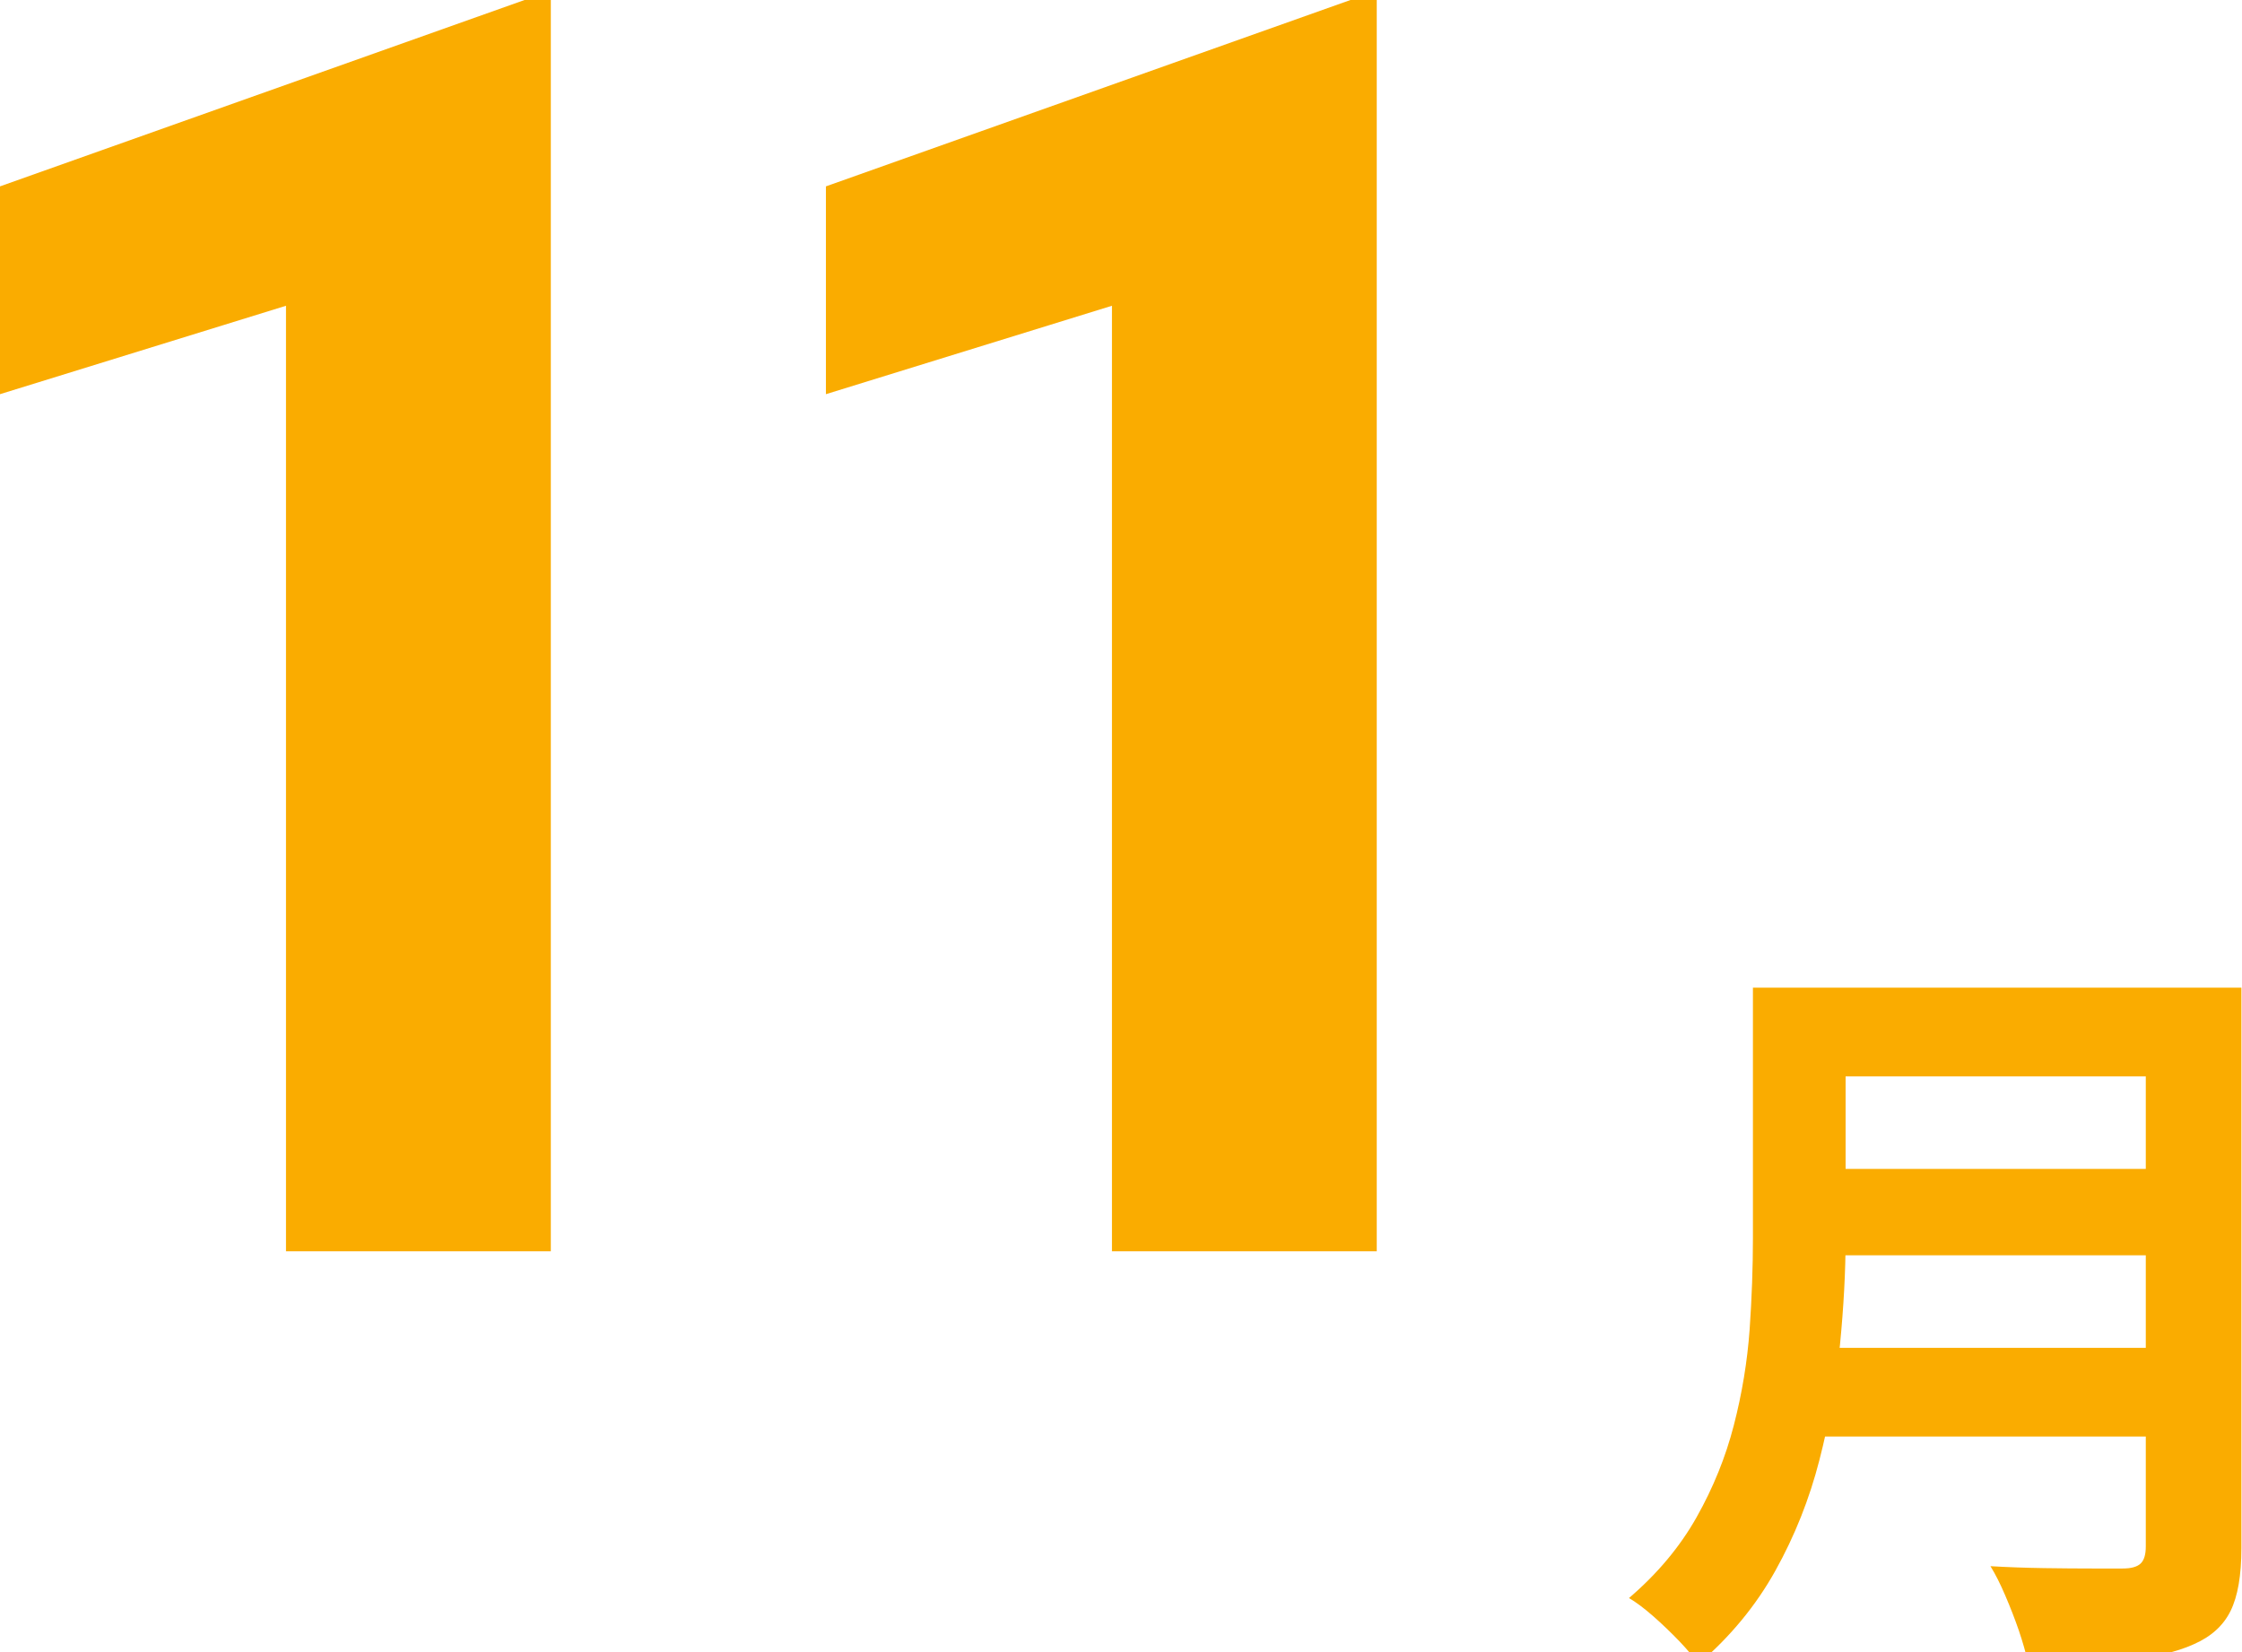 <svg width="57" height="42" viewBox="0 0 57 42" fill="none" xmlns="http://www.w3.org/2000/svg">
<g clip-path="url(#clip0_68_610)">
<path d="M14.004 0V31.811H7.271V7.773L0 10.021V4.738L13.336 0H14.004Z" fill="#FAAC00"/>
<path d="M35.002 0V31.811H28.27V7.773L20.998 10.021V4.738L34.334 0H35.002Z" fill="#FAAC00"/>
<path d="M44.566 25.109H46.922V31.489C46.922 32.326 46.873 33.224 46.779 34.188C46.684 35.152 46.51 36.129 46.256 37.118C46.002 38.107 45.63 39.046 45.136 39.932C44.642 40.819 43.99 41.609 43.18 42.303C43.066 42.136 42.904 41.943 42.696 41.724C42.487 41.507 42.266 41.294 42.032 41.088C41.798 40.883 41.591 40.729 41.415 40.626C42.135 40.01 42.709 39.325 43.133 38.573C43.556 37.822 43.873 37.041 44.081 36.231C44.29 35.422 44.423 34.612 44.482 33.803C44.538 32.993 44.566 32.216 44.566 31.471L44.566 25.109ZM46.047 34.265H55.581V36.52H46.047V34.265ZM46.143 25.109H55.618V27.365H46.143V25.109ZM46.162 29.716H55.714V31.913H46.162V29.716ZM54.554 25.109H56.985V39.354C56.985 40.048 56.893 40.581 56.709 40.954C56.526 41.326 56.214 41.609 55.77 41.802C55.314 42.008 54.746 42.133 54.06 42.178C53.377 42.223 52.542 42.245 51.554 42.245C51.503 42.014 51.427 41.75 51.328 41.455C51.226 41.159 51.111 40.864 50.984 40.568C50.859 40.273 50.732 40.022 50.605 39.816C51.048 39.842 51.501 39.858 51.962 39.865C52.425 39.872 52.837 39.875 53.198 39.875H53.967C54.181 39.875 54.334 39.833 54.422 39.749C54.511 39.666 54.554 39.521 54.554 39.315V25.109Z" fill="#FAAC00"/>
</g>
<defs>
<clipPath id="clip0_68_610">
<rect width="57" height="42" fill="white"/>
</clipPath>
</defs>
</svg>
